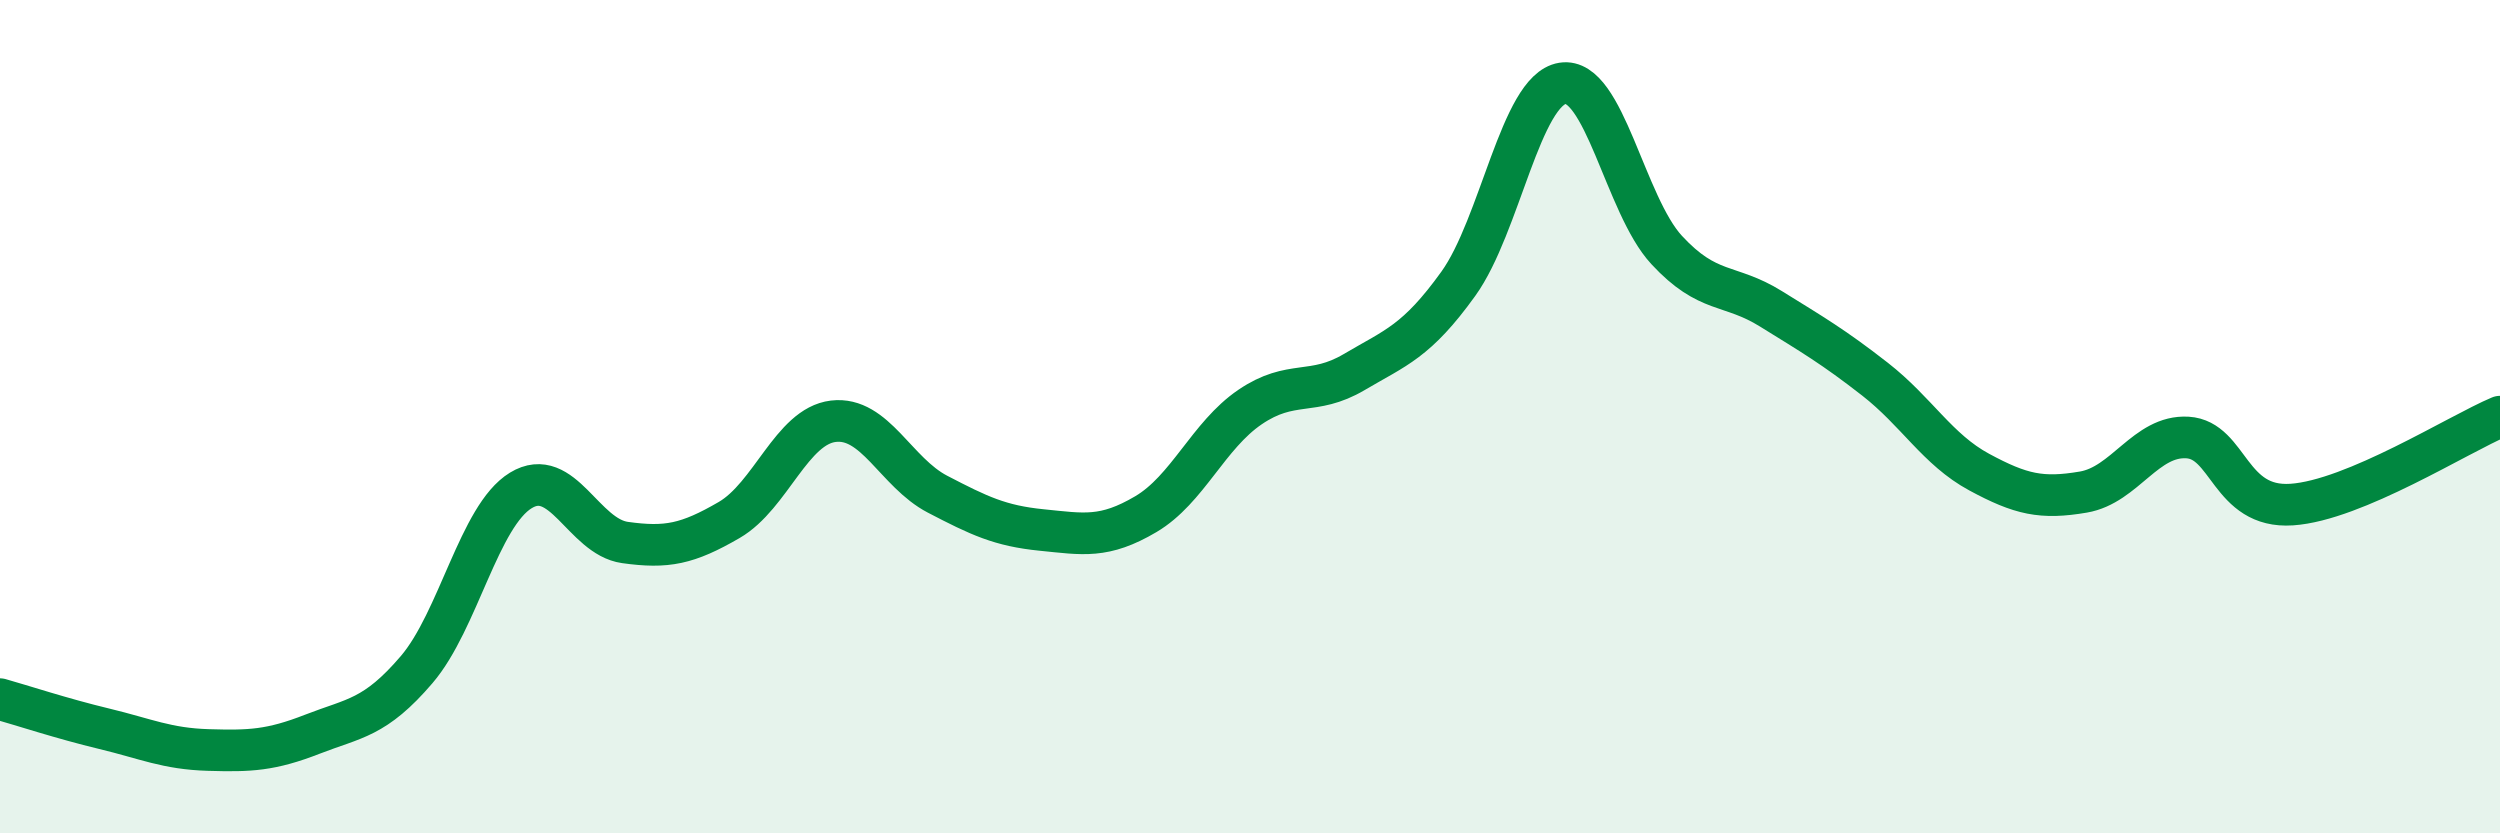 
    <svg width="60" height="20" viewBox="0 0 60 20" xmlns="http://www.w3.org/2000/svg">
      <path
        d="M 0,16.78 C 0.5,16.92 1.5,17.25 2.5,17.49 C 3.5,17.73 4,17.97 5,18 C 6,18.03 6.5,18.01 7.5,17.62 C 8.5,17.23 9,17.24 10,16.07 C 11,14.9 11.5,12.38 12.5,11.77 C 13.5,11.16 14,12.88 15,13.02 C 16,13.16 16.5,13.06 17.5,12.48 C 18.5,11.9 19,10.23 20,10.11 C 21,9.99 21.5,11.34 22.5,11.86 C 23.5,12.38 24,12.62 25,12.72 C 26,12.82 26.5,12.93 27.5,12.34 C 28.5,11.75 29,10.45 30,9.77 C 31,9.09 31.5,9.52 32.5,8.93 C 33.5,8.34 34,8.2 35,6.81 C 36,5.42 36.5,2.16 37.5,2 C 38.5,1.84 39,4.92 40,6 C 41,7.08 41.5,6.79 42.5,7.41 C 43.5,8.03 44,8.32 45,9.1 C 46,9.88 46.5,10.79 47.5,11.33 C 48.5,11.87 49,11.98 50,11.81 C 51,11.64 51.5,10.44 52.5,10.5 C 53.5,10.56 53.5,12.21 55,12.11 C 56.5,12.01 59,10.42 60,10L60 20L0 20Z"
        fill="#008740"
        opacity="0.1"
        stroke-linecap="round"
        stroke-linejoin="round"
      />
      <path
        d="M 0,16.78 C 0.5,16.92 1.5,17.25 2.5,17.49 C 3.5,17.73 4,17.97 5,18 C 6,18.03 6.5,18.01 7.5,17.62 C 8.5,17.23 9,17.24 10,16.07 C 11,14.9 11.5,12.38 12.5,11.77 C 13.5,11.16 14,12.88 15,13.02 C 16,13.16 16.5,13.06 17.5,12.48 C 18.5,11.9 19,10.23 20,10.11 C 21,9.99 21.5,11.34 22.5,11.86 C 23.5,12.38 24,12.62 25,12.72 C 26,12.82 26.5,12.93 27.5,12.34 C 28.5,11.75 29,10.45 30,9.77 C 31,9.09 31.5,9.52 32.5,8.93 C 33.5,8.34 34,8.2 35,6.81 C 36,5.42 36.5,2.16 37.5,2 C 38.5,1.84 39,4.92 40,6 C 41,7.08 41.5,6.79 42.5,7.41 C 43.5,8.03 44,8.32 45,9.1 C 46,9.88 46.5,10.79 47.5,11.33 C 48.5,11.87 49,11.98 50,11.81 C 51,11.64 51.5,10.44 52.5,10.5 C 53.5,10.56 53.5,12.21 55,12.11 C 56.5,12.01 59,10.42 60,10"
        stroke="#008740"
        stroke-width="1"
        fill="none"
        stroke-linecap="round"
        stroke-linejoin="round"
      />
    </svg>
  
